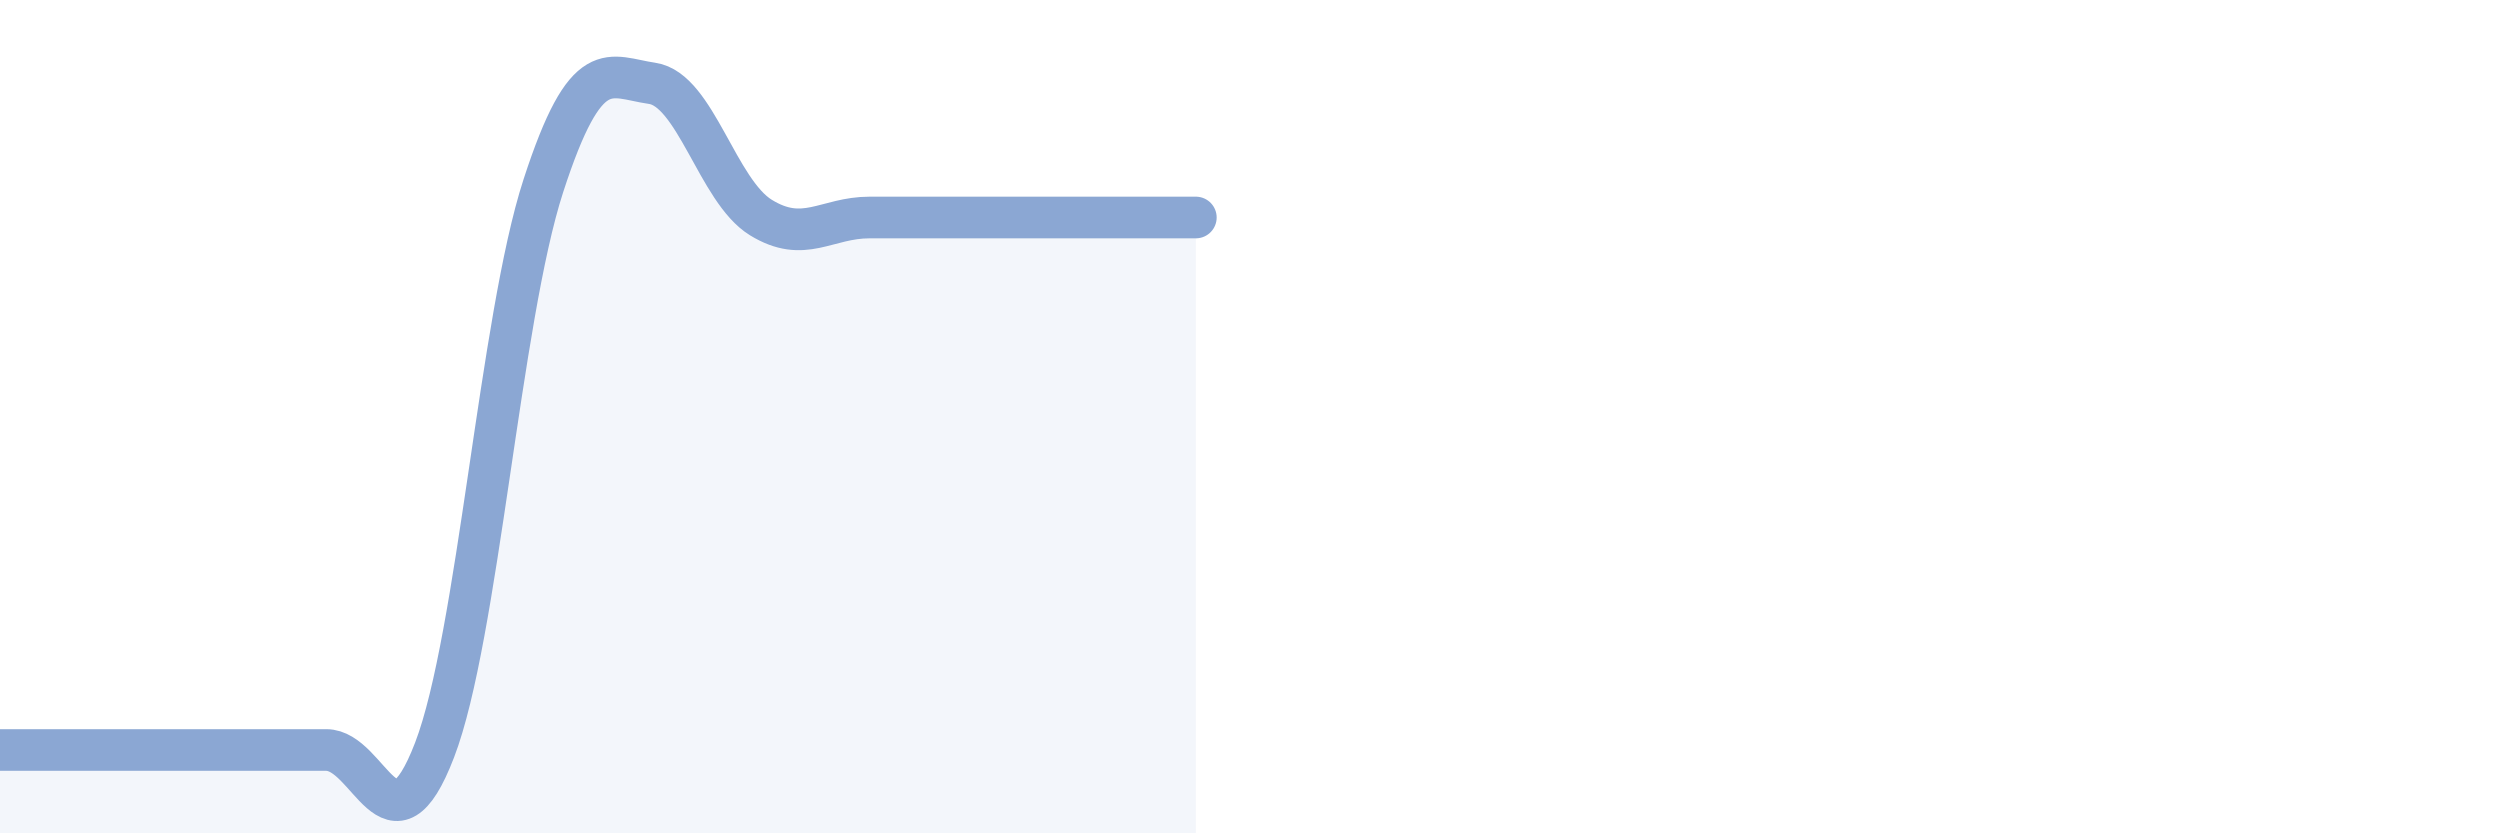 
    <svg width="60" height="20" viewBox="0 0 60 20" xmlns="http://www.w3.org/2000/svg">
      <path
        d="M 0,18 C 0.52,18 1.57,18 2.61,18 C 3.65,18 4.18,18 5.22,18 C 6.26,18 6.79,18 7.83,18 C 8.87,18 9.39,20.71 10.43,18 C 11.47,15.29 12,7.66 13.04,4.46 C 14.08,1.26 14.61,1.85 15.65,2 C 16.69,2.15 17.22,4.58 18.26,5.22 C 19.3,5.86 19.83,5.22 20.87,5.22 C 21.91,5.22 22.44,5.22 23.48,5.22 C 24.52,5.22 25.05,5.22 26.09,5.22 C 27.13,5.22 28.18,5.22 28.7,5.22L28.7 20L0 20Z"
        fill="#8ba7d3"
        opacity="0.1"
        stroke-linecap="round"
        stroke-linejoin="round"
      />
      <path
        d="M 0,18 C 0.52,18 1.57,18 2.61,18 C 3.65,18 4.18,18 5.22,18 C 6.26,18 6.79,18 7.83,18 C 8.87,18 9.39,20.71 10.43,18 C 11.47,15.29 12,7.66 13.04,4.46 C 14.08,1.26 14.61,1.85 15.65,2 C 16.69,2.15 17.22,4.58 18.26,5.22 C 19.3,5.86 19.83,5.22 20.87,5.22 C 21.91,5.22 22.44,5.22 23.48,5.22 C 24.52,5.22 25.05,5.22 26.09,5.22 C 27.13,5.22 28.18,5.22 28.7,5.22"
        stroke="#8ba7d3"
        stroke-width="1"
        fill="none"
        stroke-linecap="round"
        stroke-linejoin="round"
      />
    </svg>
  